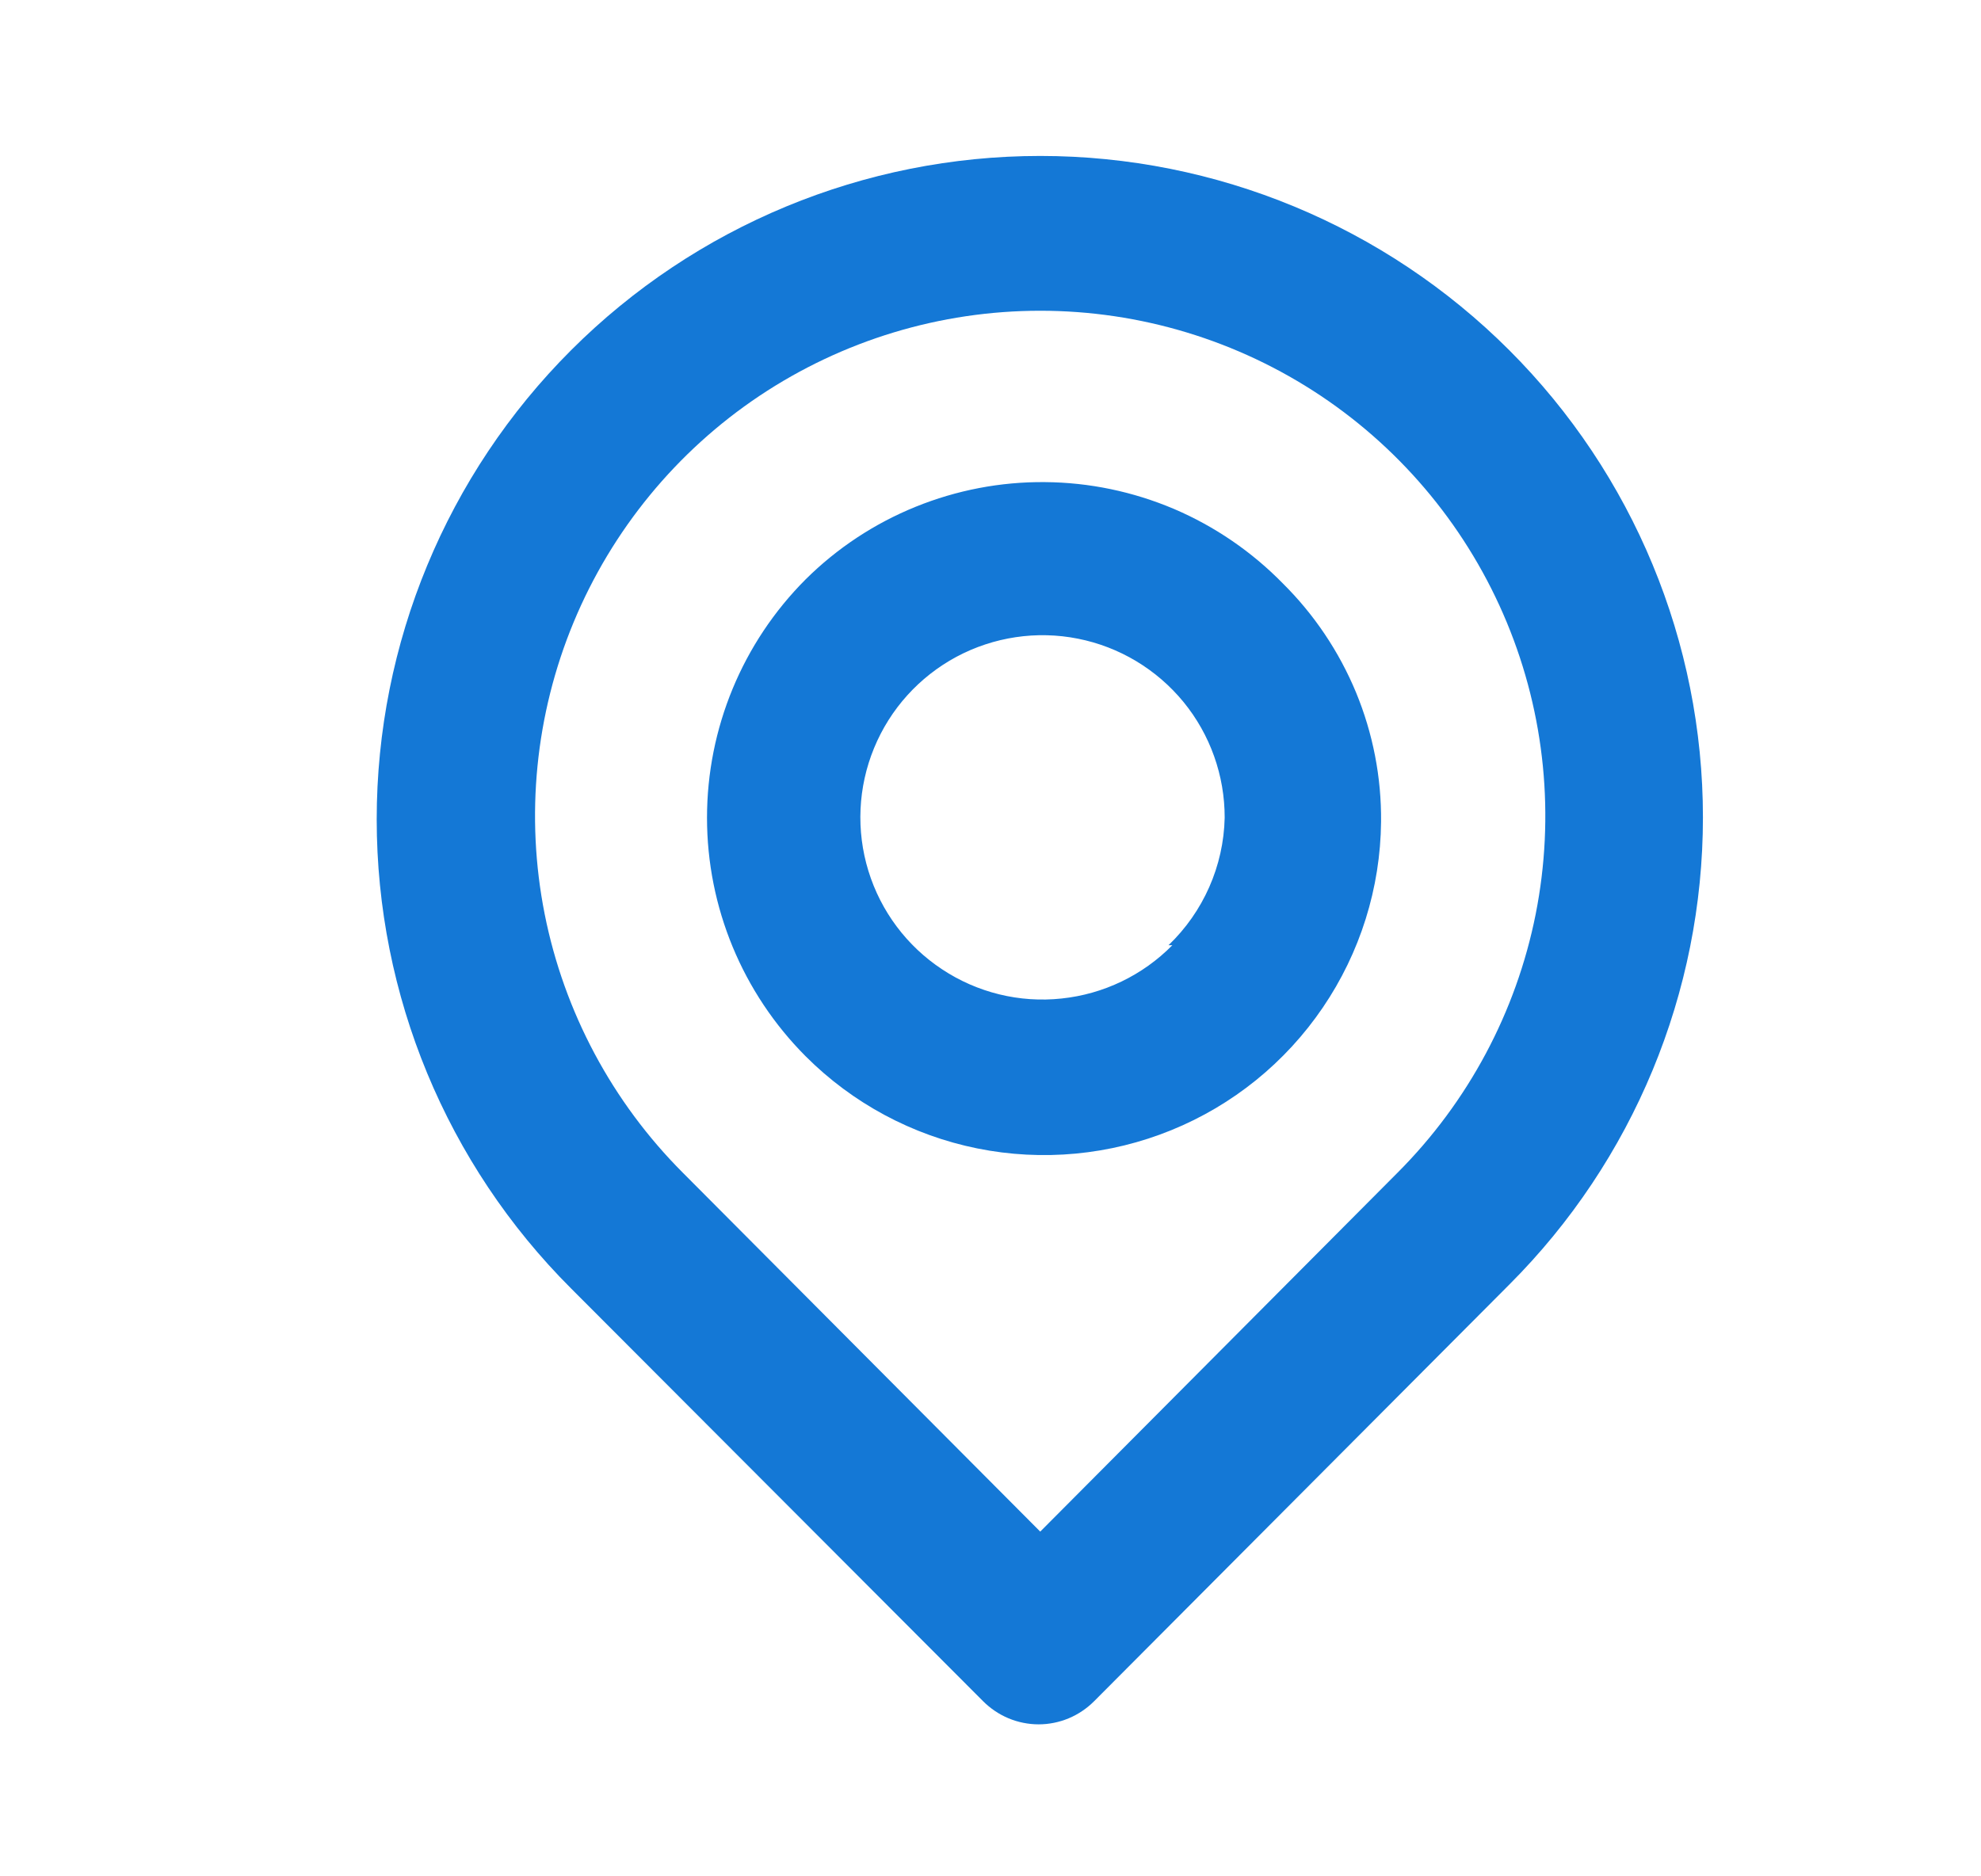<svg width="19" height="18" viewBox="0 0 19 18" fill="none" xmlns="http://www.w3.org/2000/svg">
<path d="M14.476 3.36C13.283 2.167 11.664 1.496 9.977 1.496C8.289 1.496 6.67 2.167 5.477 3.36C4.283 4.554 3.613 6.172 3.613 7.86C3.613 9.548 4.283 11.167 5.477 12.36L9.429 16.32C9.499 16.39 9.582 16.446 9.673 16.484C9.764 16.522 9.863 16.542 9.962 16.542C10.06 16.542 10.159 16.522 10.25 16.484C10.341 16.446 10.424 16.39 10.494 16.32L14.476 12.323C15.665 11.134 16.333 9.522 16.333 7.841C16.333 6.161 15.665 4.549 14.476 3.36ZM13.404 11.25L9.977 14.693L6.549 11.25C5.872 10.572 5.411 9.709 5.224 8.769C5.038 7.83 5.134 6.856 5.501 5.971C5.868 5.086 6.489 4.329 7.285 3.797C8.082 3.265 9.018 2.981 9.977 2.981C10.935 2.981 11.871 3.265 12.668 3.797C13.464 4.329 14.085 5.086 14.452 5.971C14.819 6.856 14.915 7.83 14.729 8.769C14.542 9.709 14.081 10.572 13.404 11.25ZM7.727 5.558C7.121 6.165 6.781 6.987 6.781 7.845C6.781 8.703 7.121 9.525 7.727 10.133C8.176 10.583 8.749 10.891 9.373 11.017C9.997 11.143 10.645 11.082 11.234 10.842C11.824 10.602 12.329 10.193 12.687 9.666C13.045 9.14 13.24 8.519 13.246 7.883C13.25 7.457 13.168 7.036 13.006 6.643C12.843 6.25 12.604 5.894 12.302 5.595C12.004 5.291 11.65 5.049 11.259 4.882C10.867 4.716 10.447 4.628 10.022 4.625C9.597 4.621 9.175 4.702 8.781 4.862C8.387 5.022 8.029 5.258 7.727 5.558ZM11.244 9.068C10.96 9.356 10.584 9.537 10.181 9.579C9.779 9.622 9.374 9.523 9.036 9.299C8.698 9.076 8.448 8.742 8.329 8.355C8.21 7.968 8.229 7.552 8.383 7.177C8.537 6.802 8.816 6.493 9.173 6.301C9.53 6.11 9.942 6.048 10.339 6.127C10.737 6.206 11.094 6.421 11.351 6.734C11.607 7.047 11.747 7.44 11.746 7.845C11.736 8.308 11.541 8.748 11.207 9.068H11.244Z" fill="#1478D6"/>
</svg>
